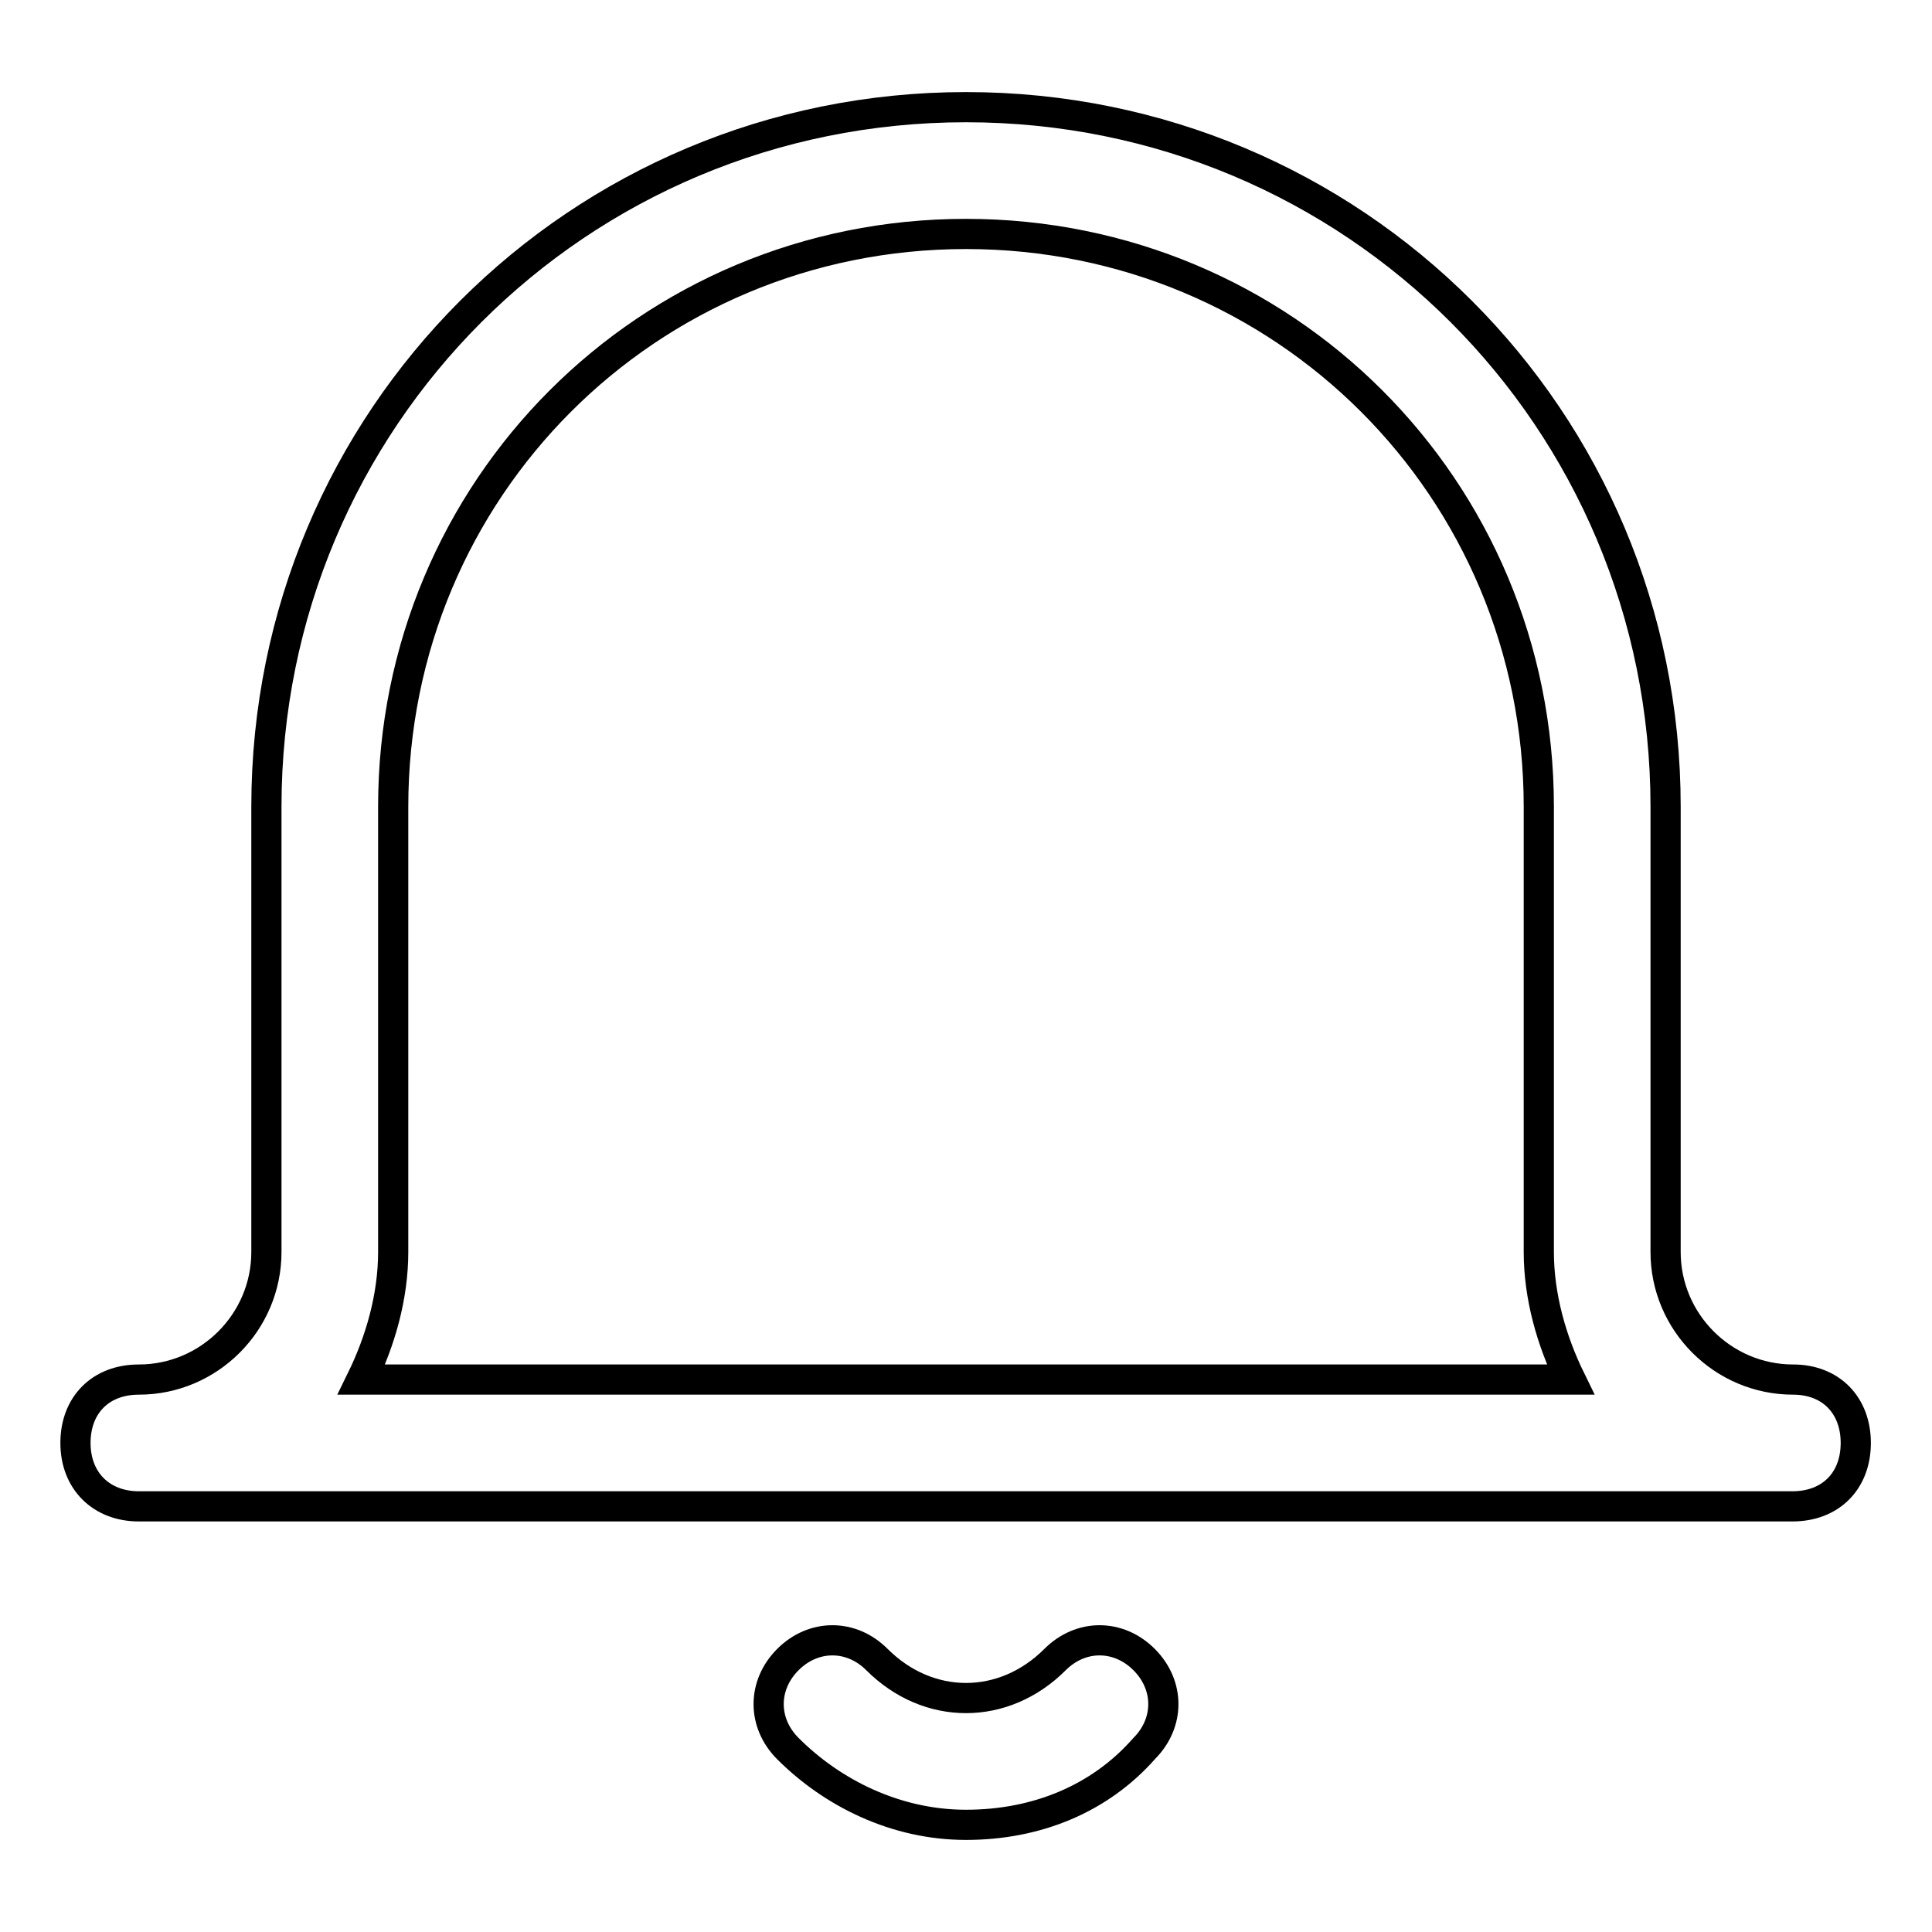 <?xml version="1.0" encoding="utf-8"?>
<!-- Svg Vector Icons : http://www.onlinewebfonts.com/icon -->
<!DOCTYPE svg PUBLIC "-//W3C//DTD SVG 1.1//EN" "http://www.w3.org/Graphics/SVG/1.1/DTD/svg11.dtd">
<svg version="1.1" xmlns="http://www.w3.org/2000/svg" xmlns:xlink="http://www.w3.org/1999/xlink" x="0px" y="0px" viewBox="0 0 256 256" enable-background="new 0 0 256 256" xml:space="preserve">
<g> <path stroke-width="4" fill-opacity="0" stroke="#000000"  d="M139.8,219.9c-3.4,3.4-7.6,5.1-11.8,5.1c-4.2,0-8.4-1.7-11.8-5.1c-3.4-3.4-8.4-3.4-11.8,0 c-3.4,3.4-3.4,8.4,0,11.8c5.9,5.9,14.3,10.1,23.6,10.1c9.3,0,17.7-3.4,23.6-10.1c3.4-3.4,3.4-8.4,0-11.8 C148.2,216.5,143.2,216.5,139.8,219.9z M237.6,182.8c-9.3,0-16.9-7.6-16.9-16.9v-59c0-51.4-41.3-92.7-92.7-92.7 s-92.7,41.3-92.7,92.7v59c0,9.3-7.6,16.9-16.9,16.9c-5.1,0-8.4,3.4-8.4,8.4s3.4,8.4,8.4,8.4h219.1c5.1,0,8.4-3.4,8.4-8.4 S242.6,182.8,237.6,182.8z M47.9,182.8c2.5-5.1,4.2-11,4.2-16.9v-59c0-42.1,33.7-75.9,75.9-75.9c42.1,0,75.9,33.7,75.9,75.9v59 c0,5.9,1.7,11.8,4.2,16.9H47.9z"/></g>
</svg>
